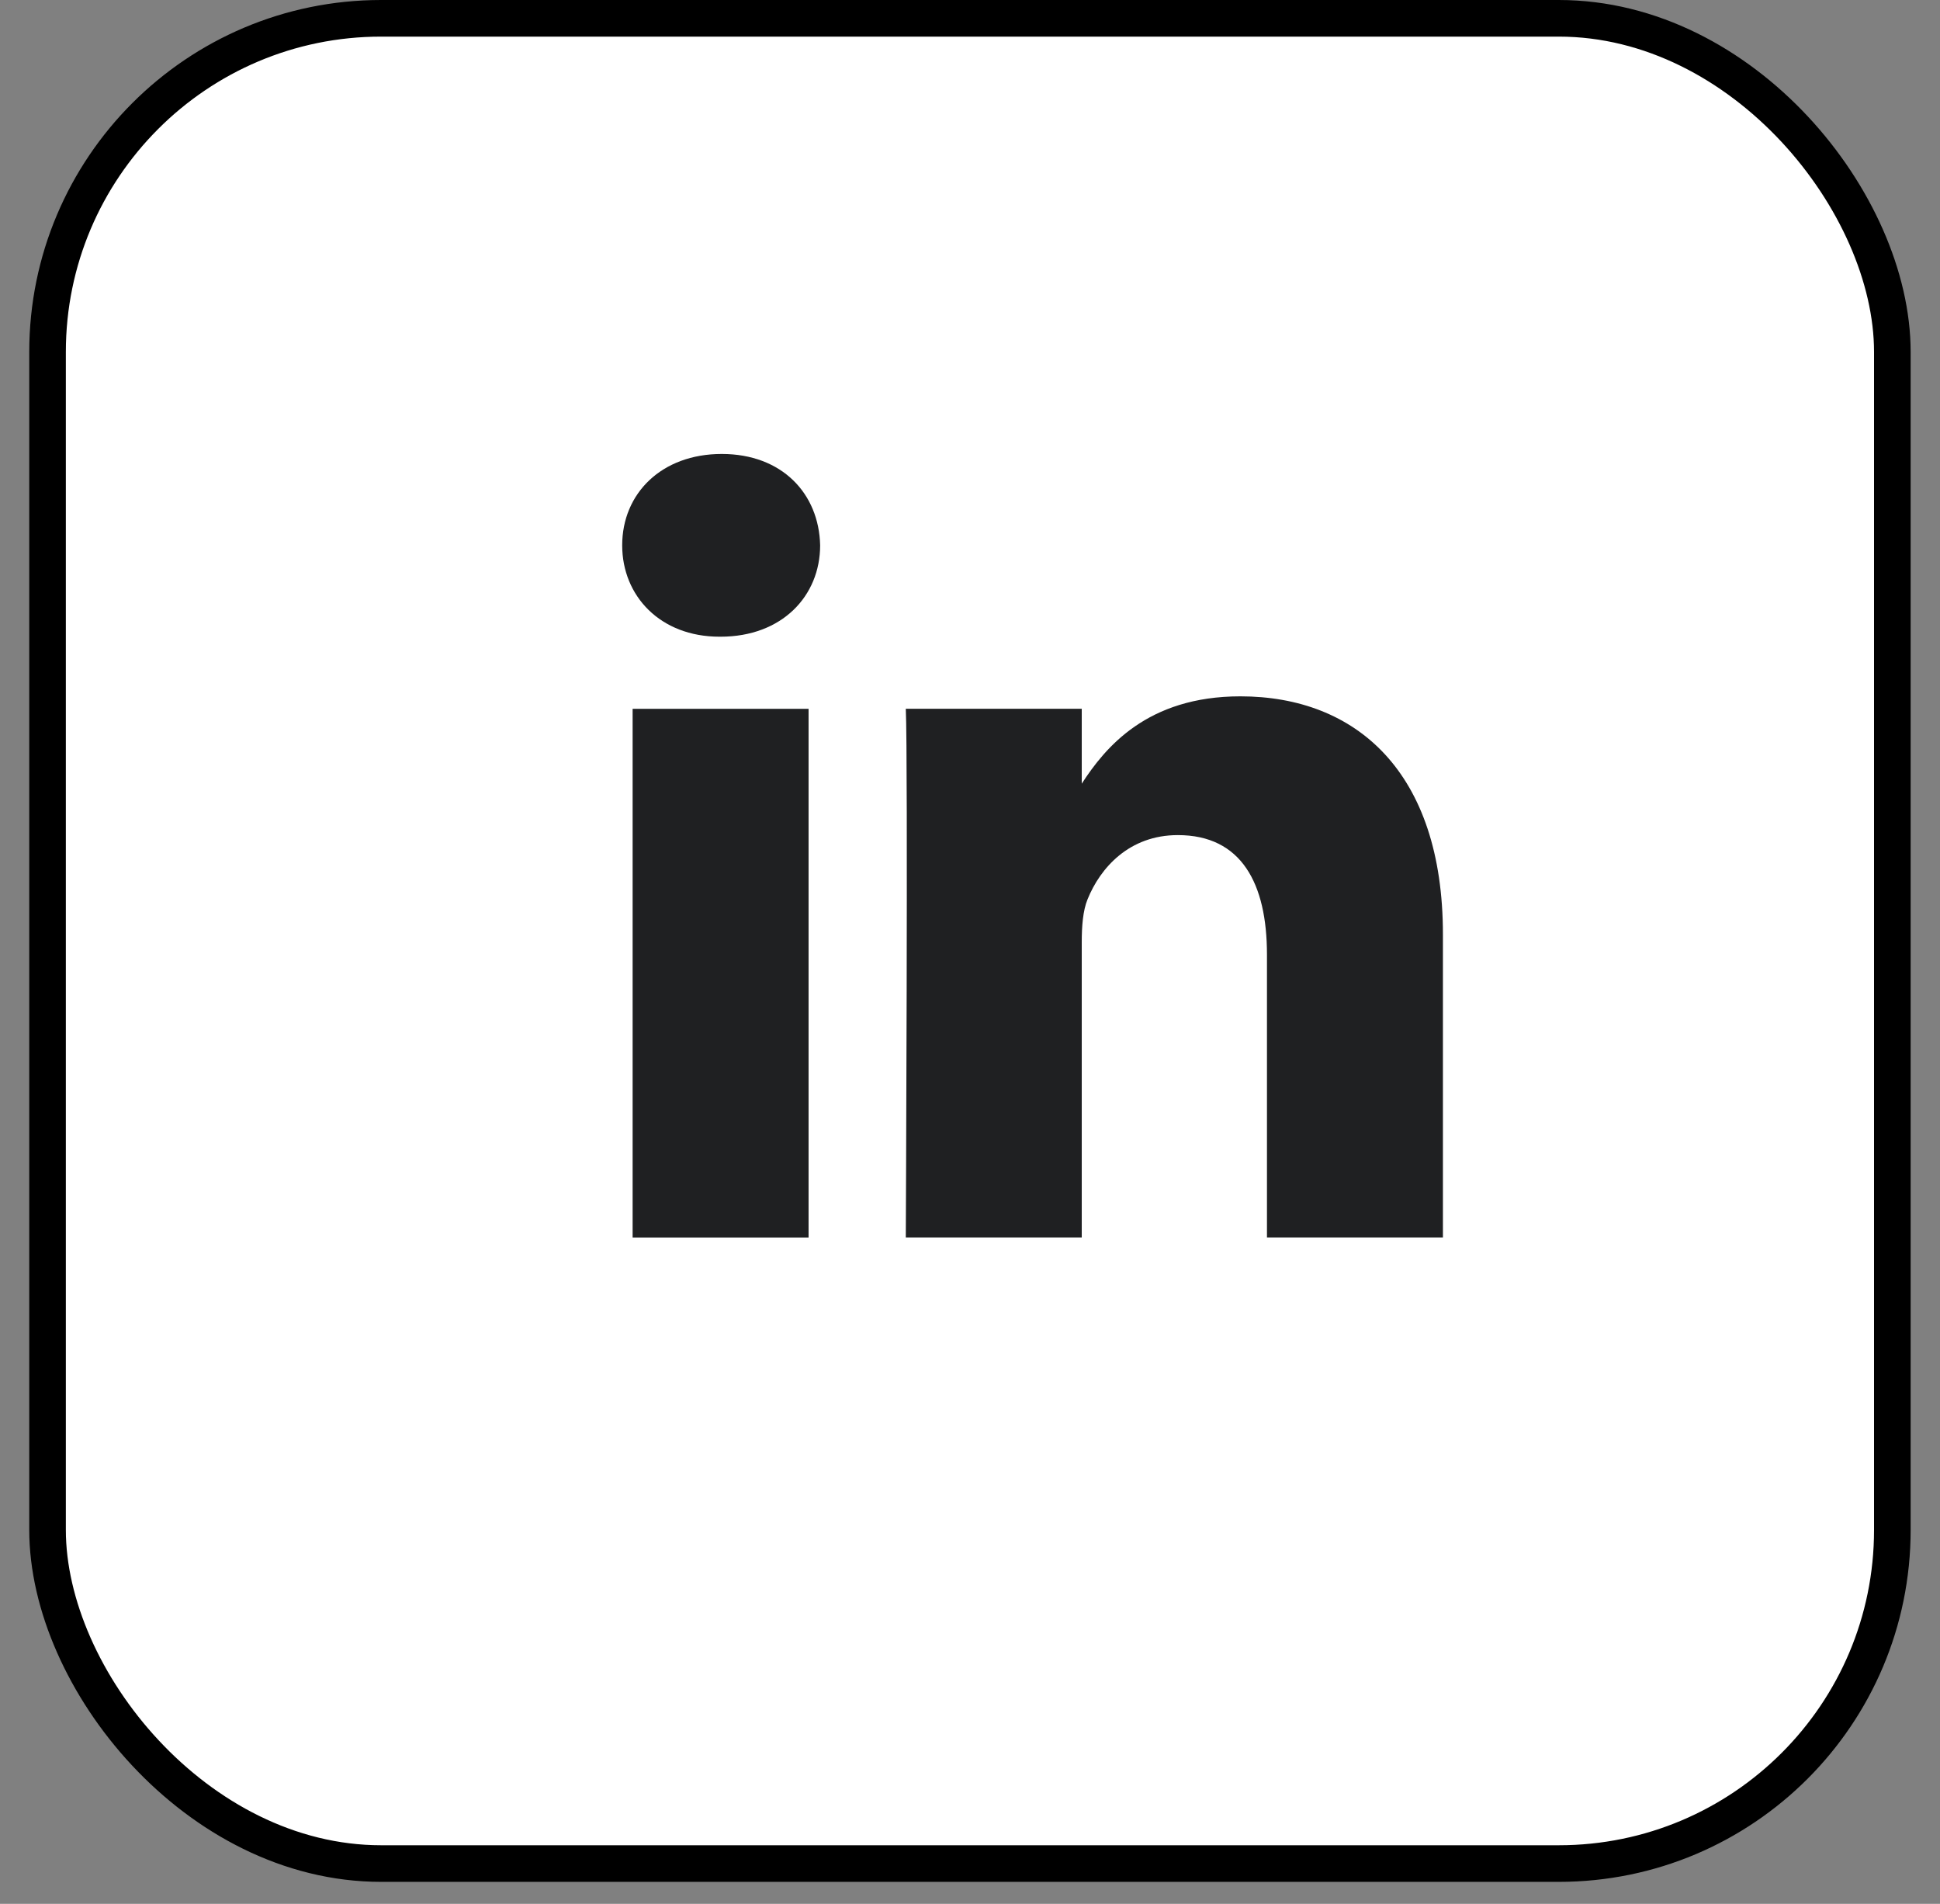 <svg width="53" height="52" viewBox="0 0 53 52" fill="none" xmlns="http://www.w3.org/2000/svg">
<rect x="0" y="0" width="53" height="52" fill="#808080" stroke="none"/>
<rect x="1.299" y="0.5" width="50.399" height="50.399" rx="9.113" fill="white"/>
<path fill-rule="evenodd" clip-rule="evenodd" d="M19.718 12.399C21.362 12.399 22.374 13.478 22.406 14.894C22.406 16.28 21.362 17.39 19.686 17.39H19.655C18.042 17.39 16.998 16.28 16.998 14.894C16.998 13.478 18.073 12.399 19.718 12.399ZM17.283 19.36H22.09V33.802H17.283V19.36ZM39.42 25.52C39.42 21.084 37.049 19.019 33.886 19.019C31.334 19.019 30.191 20.421 29.553 21.404V19.359H24.746C24.809 20.714 24.746 33.801 24.746 33.801H29.553V25.735C29.553 25.304 29.584 24.873 29.711 24.564C30.059 23.702 30.85 22.809 32.178 22.809C33.918 22.809 34.613 24.133 34.613 26.074V33.801H39.42L39.42 25.52Z" fill="#1F2022"/>
<rect x="1.299" y="0.5" width="50.399" height="50.399" rx="9.113" stroke="black"/>
</svg>
